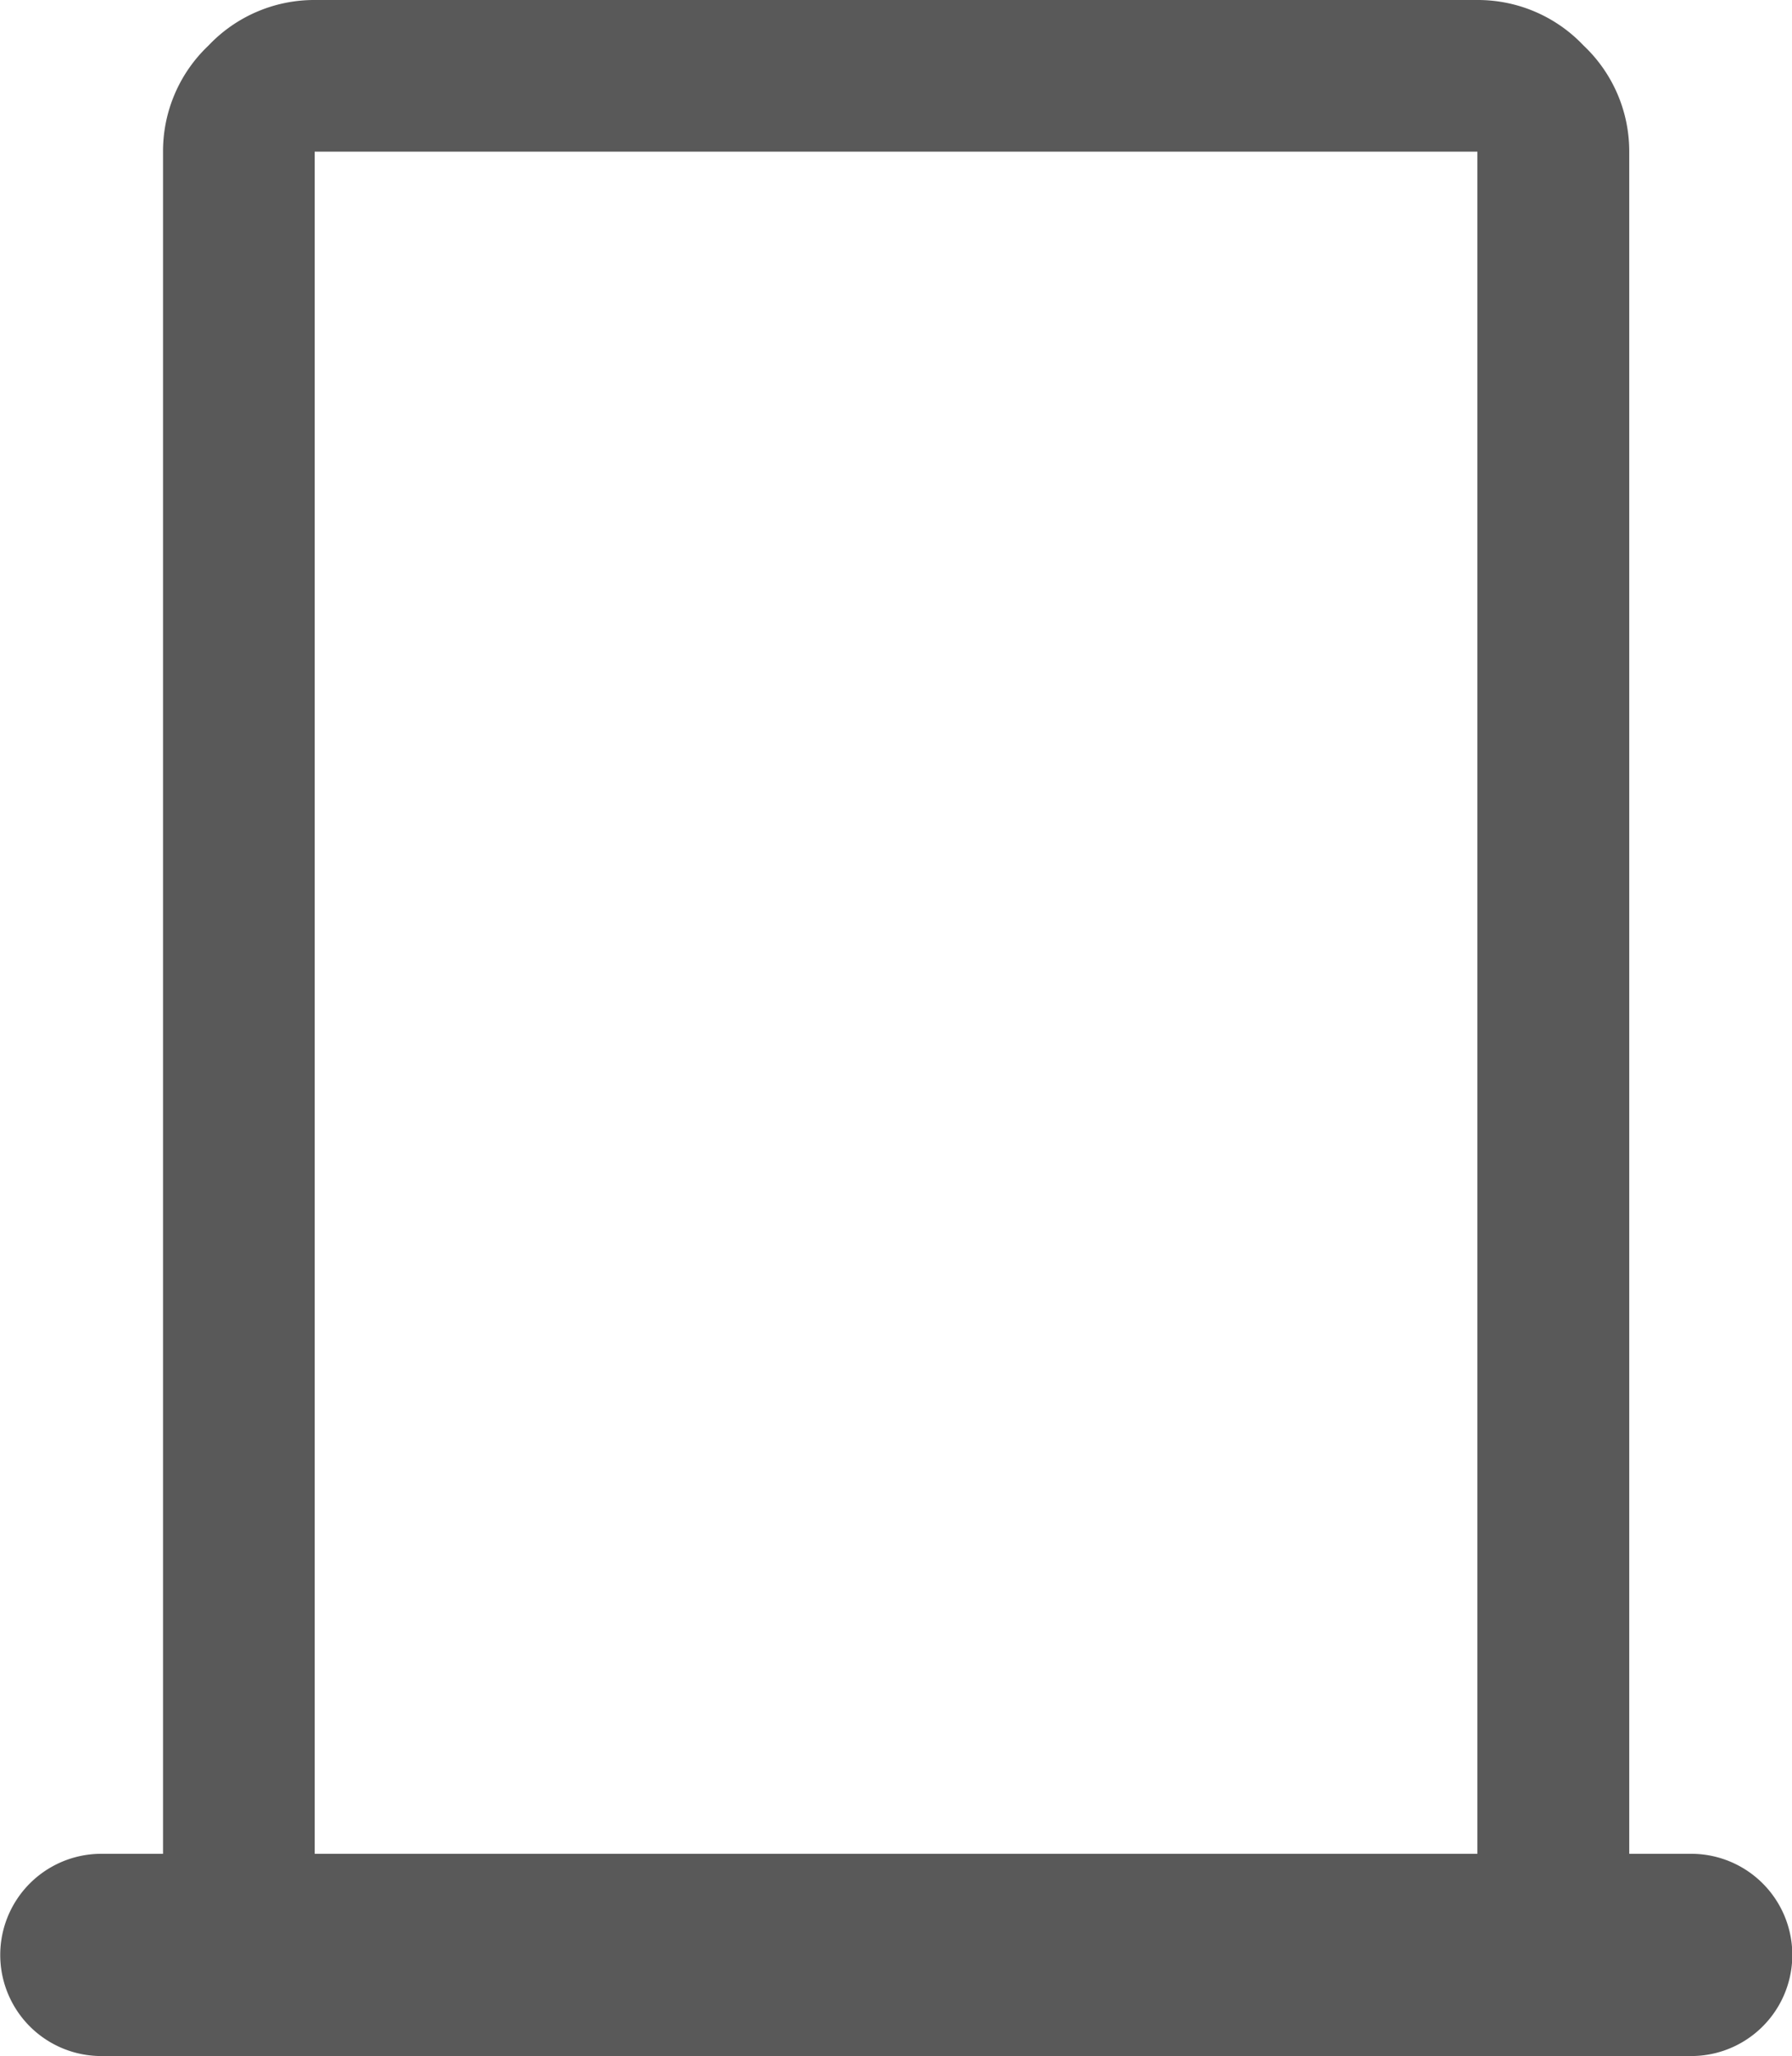 <svg viewBox="0 0 26.15 30" height="30" width="26.15" xmlns:xlink="http://www.w3.org/1999/xlink" xmlns="http://www.w3.org/2000/svg" data-name="Group 1581" id="Group_1581">
  <defs>
    <clipPath id="clip-path">
      <rect fill="none" height="30" width="26.15" data-name="Rectangle 1266" id="Rectangle_1266"></rect>
    </clipPath>
  </defs>
  <g clip-path="url(#clip-path)" data-name="Group 1581" id="Group_1581-2">
    <path fill="#595959" d="M24.675,27.049h-.9V2.213A2.123,2.123,0,0,0,23.108.664,2.123,2.123,0,0,0,21.559,0H4.592A2.123,2.123,0,0,0,3.043.664a2.123,2.123,0,0,0-.664,1.549V27.049h-.9a1.475,1.475,0,0,0,0,2.951h23.2a1.475,1.475,0,0,0,0-2.951M4.592,2.213H21.559V27.049H4.592Z" data-name="Path 1460" id="Path_1460"></path>
  </g>
</svg>
